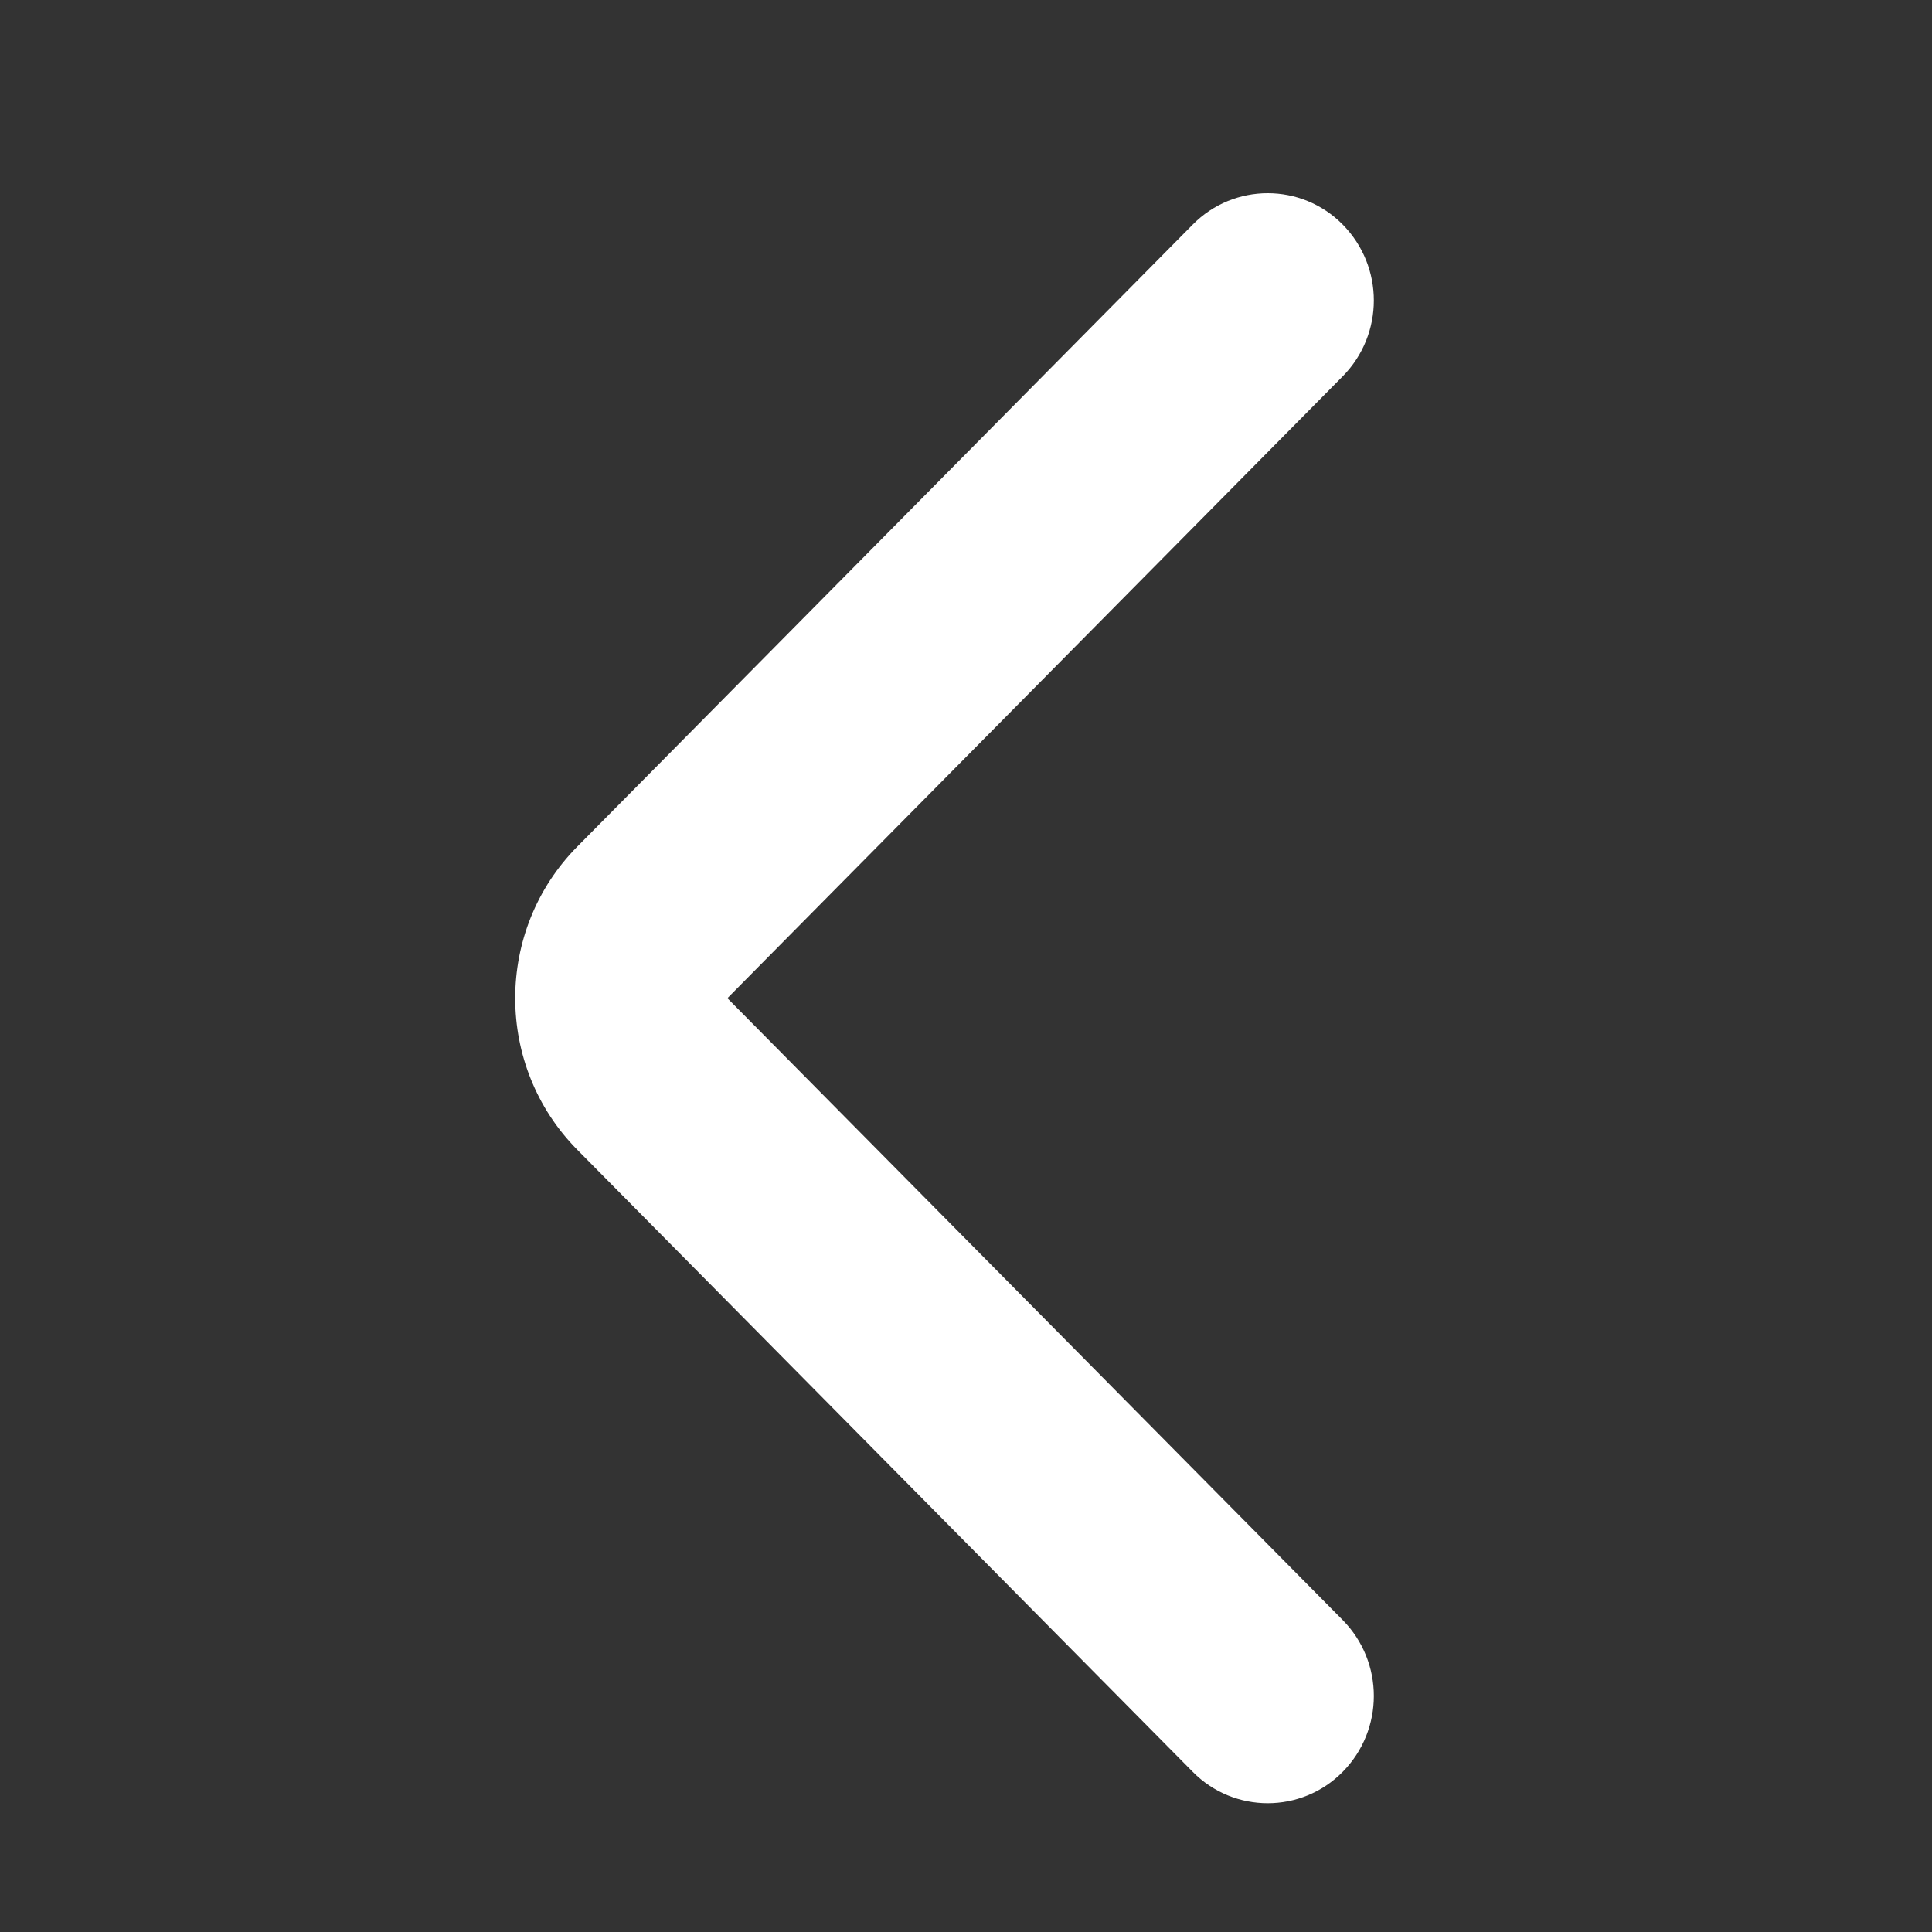 <svg xmlns="http://www.w3.org/2000/svg" xmlns:xlink="http://www.w3.org/1999/xlink" fill="none" version="1.1" width="50" height="50" viewBox="0 0 50 50"><rect x="0" y="0" width="50" height="50" fill="#333333" stroke="none"/><defs><clipPath id="master_svg0_7_4"><rect x="0" y="0" width="50" height="50" rx="0"/></clipPath></defs><g clip-path="url(#master_svg0_7_4)"><g transform="matrix(0,1,-1,0,40.555,-30.555)"><g><path d="M40.293,5.804C39.204,4.732,37.457,4.732,36.368,5.804C35.284,6.872,35.284,8.62,36.368,9.688L52.463,25.613C54.63,27.758,58.147,27.758,60.313,25.613L76.409,9.688C77.493,8.62,77.493,6.872,76.409,5.804C75.32,4.732,73.572,4.732,72.483,5.804L56.388,21.73L40.293,5.804Z" fill="#FFFFFF" fill-opacity="1" style="mix-blend-mode:passthrough"/></g></g></g></svg>